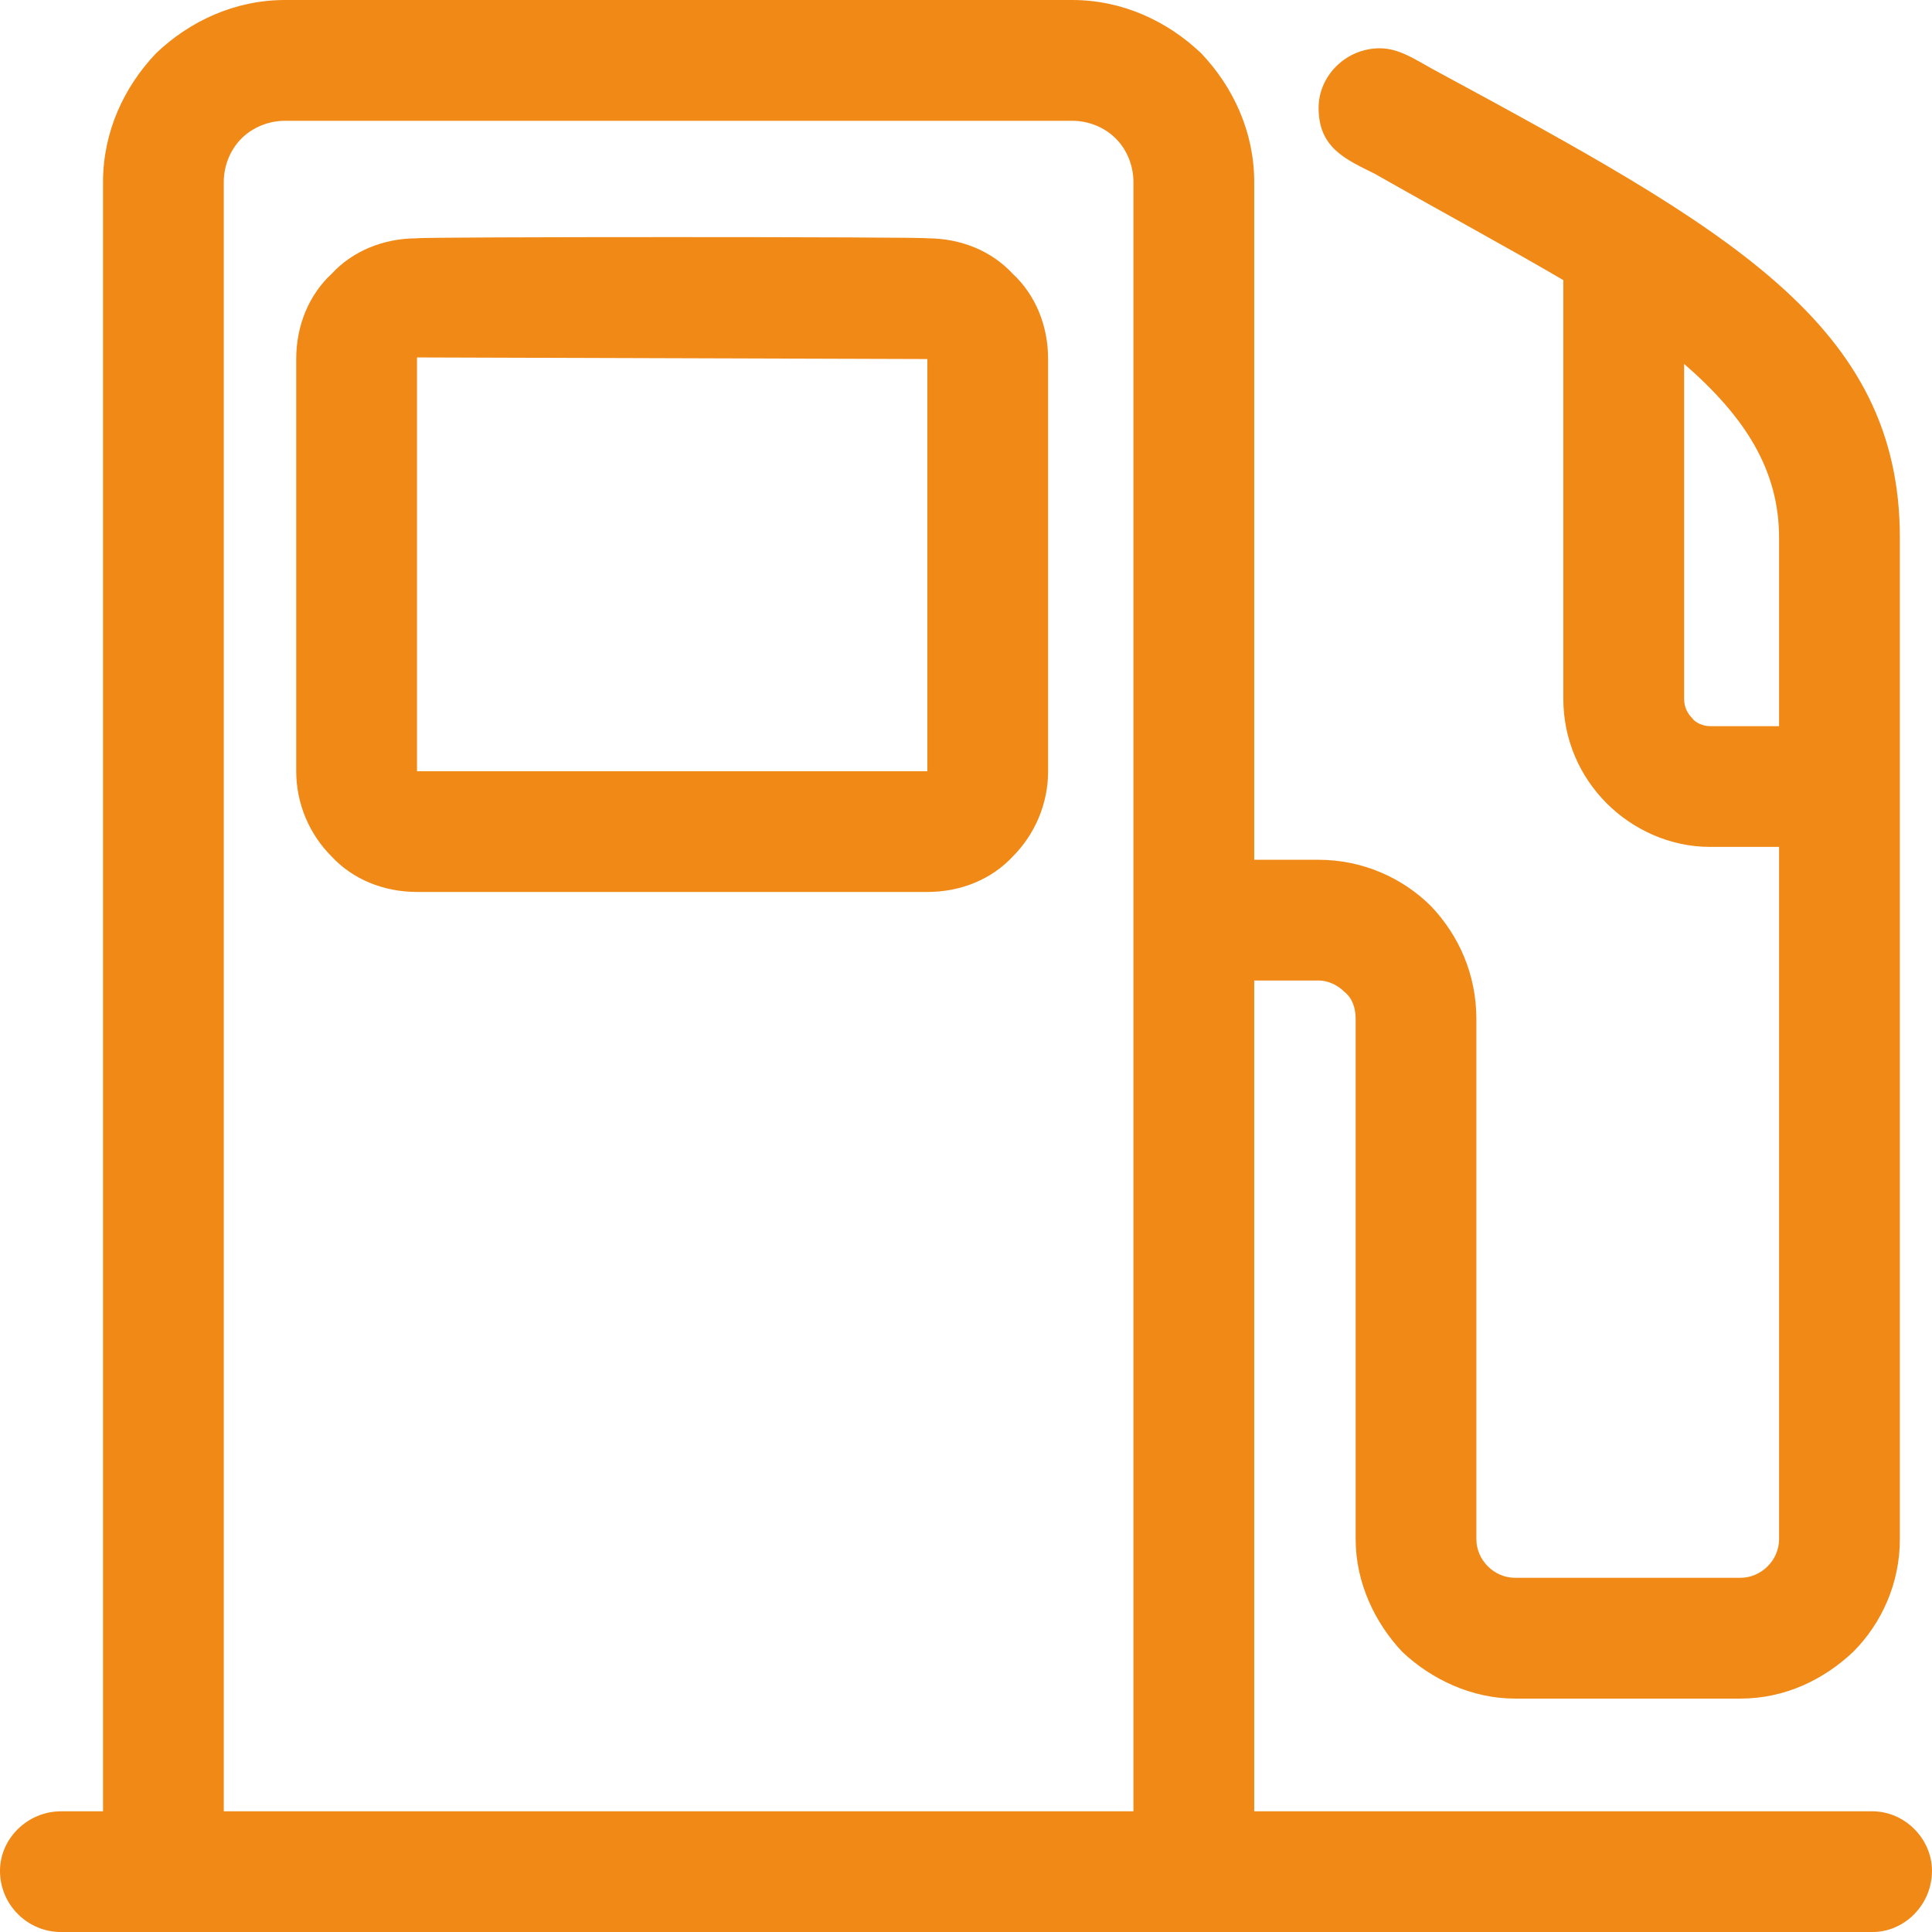 <?xml version="1.0" encoding="UTF-8"?>
<!DOCTYPE svg PUBLIC "-//W3C//DTD SVG 1.1//EN" "http://www.w3.org/Graphics/SVG/1.1/DTD/svg11.dtd">
<!-- Creator: CorelDRAW X8 -->
<svg xmlns="http://www.w3.org/2000/svg" xml:space="preserve" width="163.957mm" height="163.96mm" version="1.1" style="shape-rendering:geometricPrecision; text-rendering:geometricPrecision; image-rendering:optimizeQuality; fill-rule:evenodd; clip-rule:evenodd"
viewBox="0 0 32533 32534"
 xmlns:xlink="http://www.w3.org/1999/xlink">
 <defs>
  <style type="text/css">
   <![CDATA[
    .fil0 {fill:#F18917;fill-rule:nonzero}
   ]]>
  </style>
 </defs>
 <g id="Capa_x0020_1">
  <path class="fil0" d="M15616 12987l-8594 0 0 -6968 8594 27 0 6941zm-11848 17514l0 -27437c0,-271 109,-543 298,-732 191,-190 462,-298 733,-298l13257 0c272,0 542,108 732,298 190,189 298,461 298,732l0 27437 -15318 0zm24591 -24373c1030,894 1599,1789 1599,2927l0 3173 -1165 0c-109,0 -245,-55 -299,-136l0 0c-81,-81 -135,-190 -135,-326l0 -5638zm948 22475c759,0 1410,-326 1898,-786 488,-488 787,-1166 787,-1898l0 -16864c0,-3606 -2901,-5205 -7863,-7889 -298,-163 -569,-353 -894,-353 -570,0 -1031,462 -1031,1004 0,678 461,867 949,1111 1193,678 2250,1248 3172,1789l0 7049c0,679 271,1302 732,1763 434,434 1057,732 1736,732l1165 0 0 11658c0,352 -298,650 -651,650 -1355,0 -2439,0 -3795,0 -352,0 -651,-298 -651,-650l0 -8757c0,-759 -298,-1410 -759,-1898 -488,-488 -1166,-786 -1898,-786l-1084 0 0 -11414c0,-841 -353,-1600 -895,-2169l0 0c-570,-542 -1329,-895 -2169,-895l-13257 0c-840,0 -1600,353 -2169,895l0 0c-543,569 -895,1328 -895,2169l0 27437 -705 0c-569,0 -1030,461 -1030,1003 0,569 461,1030 1030,1030l30500 0c543,0 1003,-461 1003,-1030 0,-542 -460,-1003 -1003,-1003l-10410 0 0 -13990 1084 0c163,0 326,81 434,190 135,108 190,271 190,461l0 8757c0,732 325,1410 786,1898 488,460 1165,786 1898,786 1356,0 2440,0 3795,0l0 0zm-22285 -13583l8594 0c569,0 1085,-217 1437,-596 379,-380 596,-895 596,-1437l0 -6941c0,-569 -217,-1084 -596,-1436 -352,-381 -868,-597 -1437,-597 0,-27 -8594,-27 -8594,0 -569,0 -1085,216 -1437,597 -380,352 -597,867 -597,1436l0 6941c0,542 217,1057 597,1437 352,379 868,596 1437,596l0 0z"/>
 </g>
</svg>

